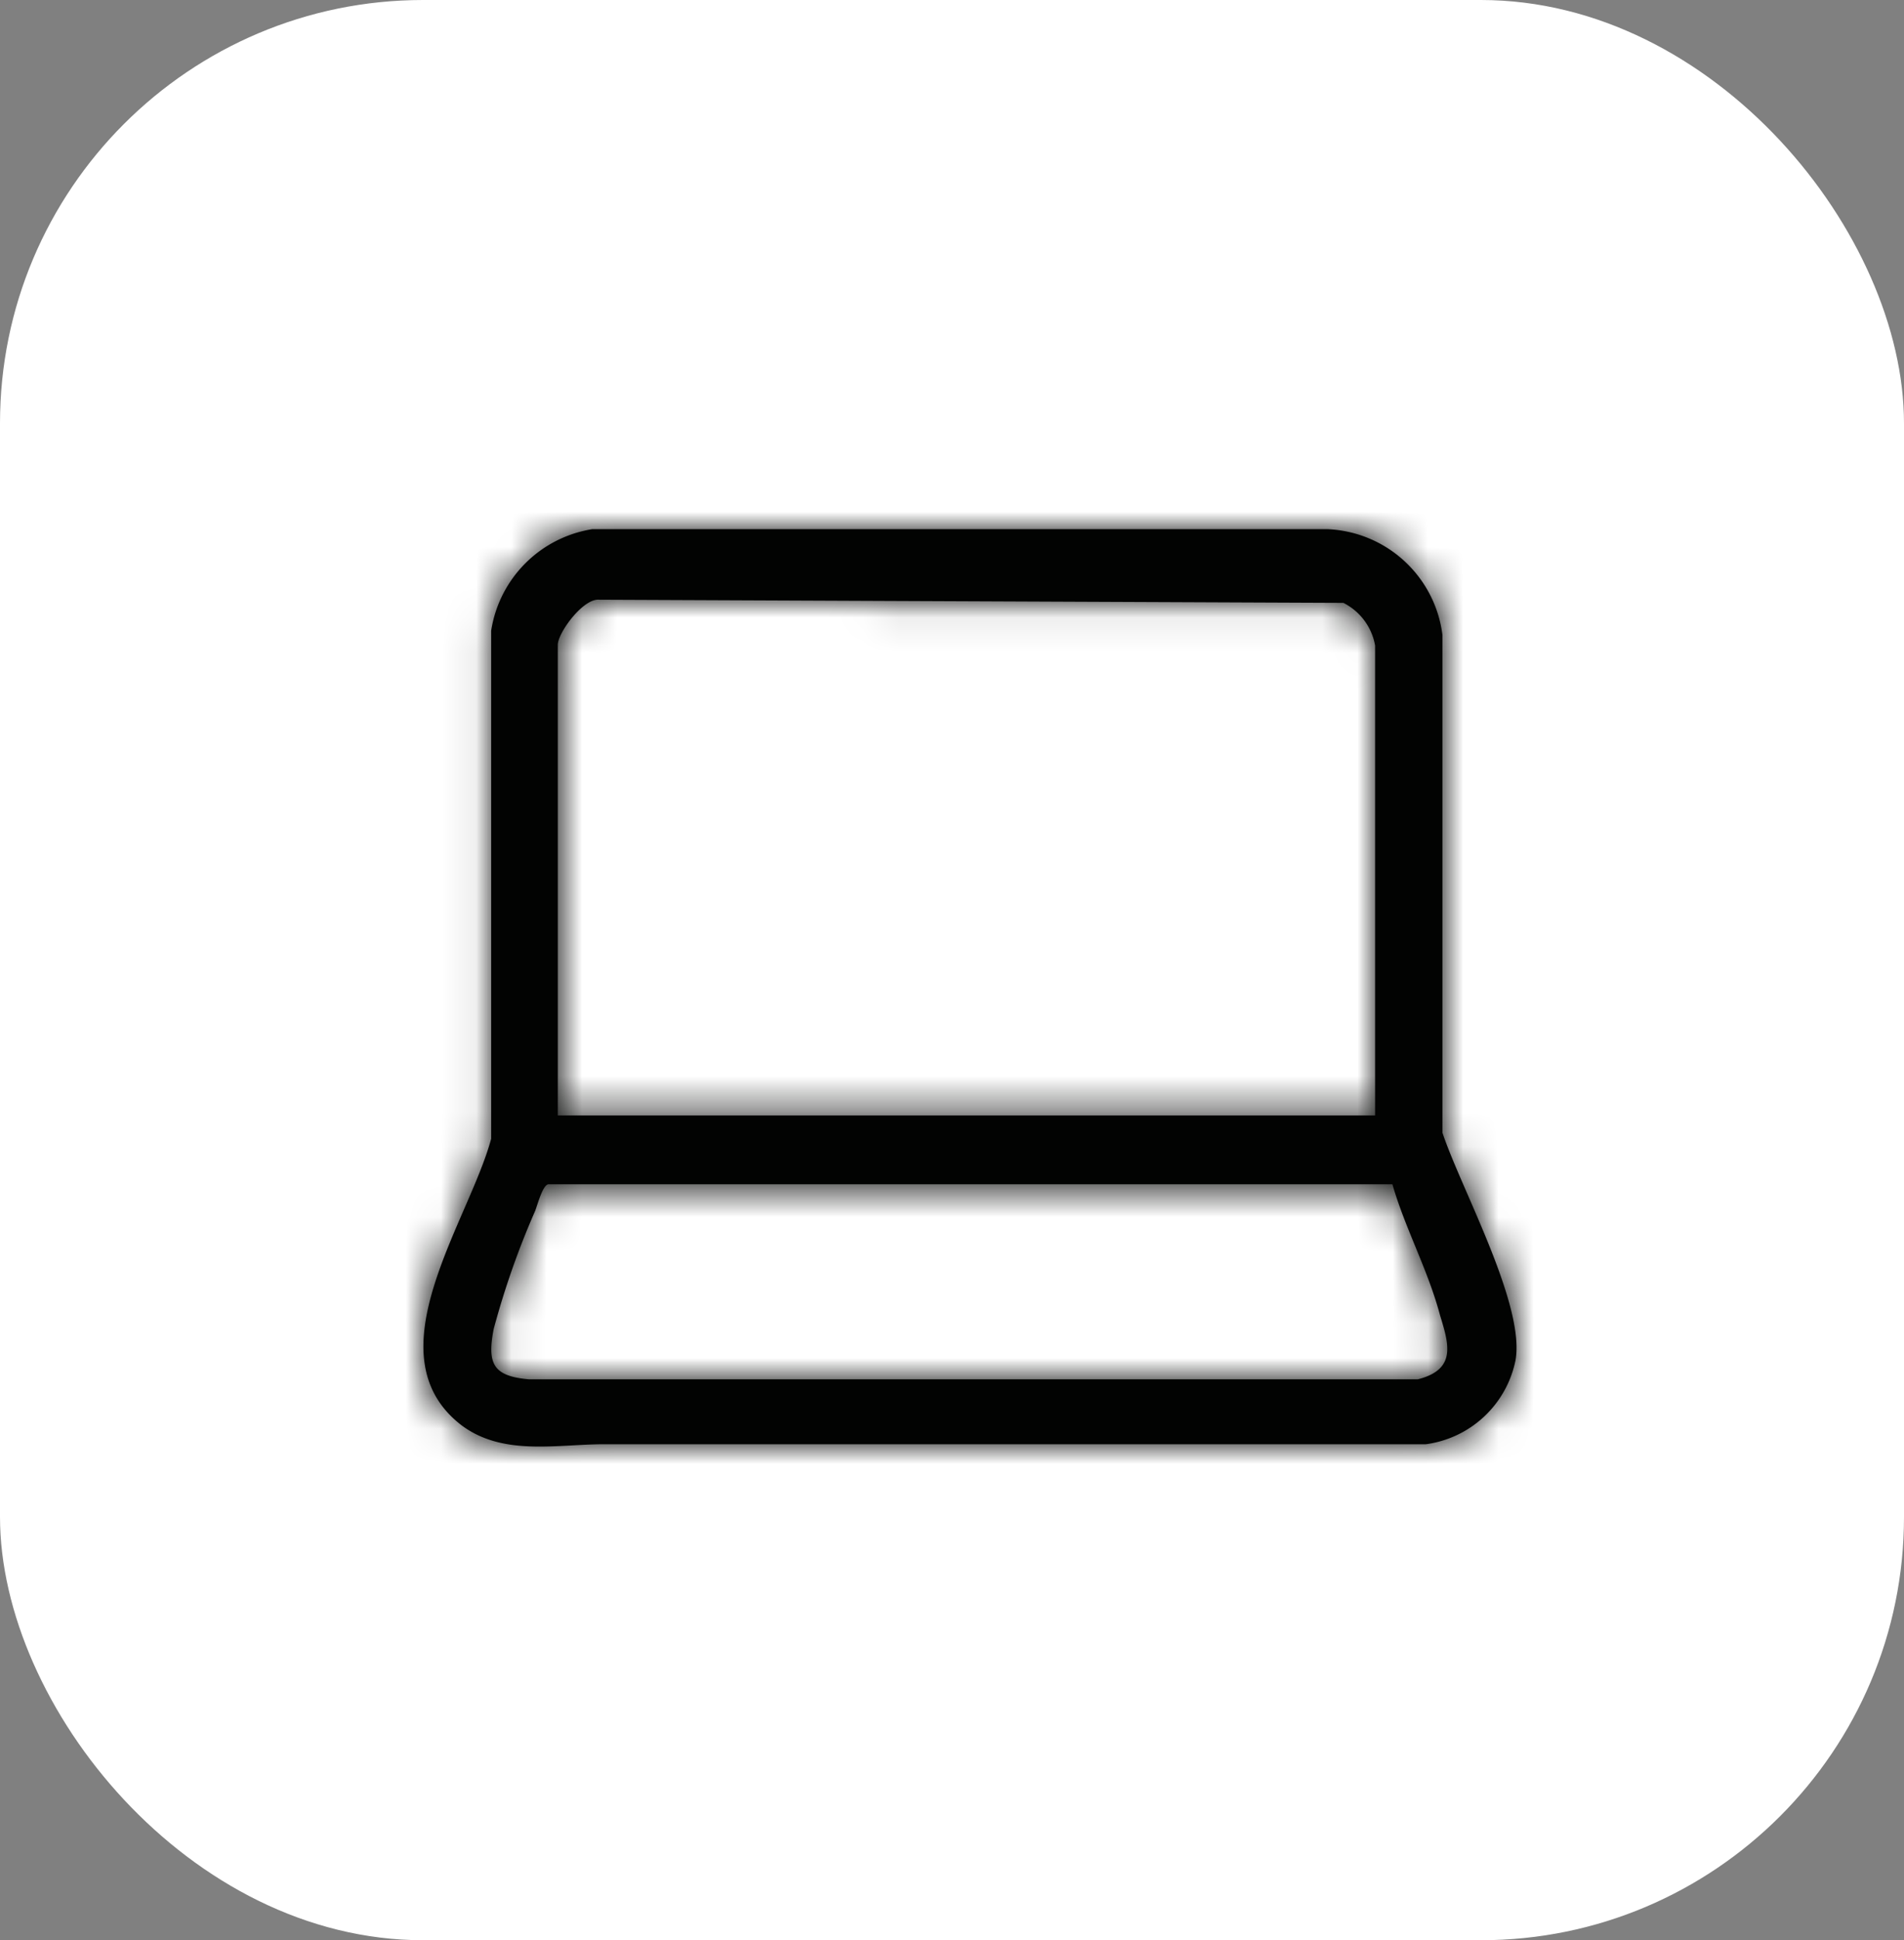 <svg xmlns="http://www.w3.org/2000/svg" xmlns:xlink="http://www.w3.org/1999/xlink" viewBox="0 0 54 55"><rect x="0" y="0" width="54" height="55" fill="#808080" stroke="none"/><defs><style>.cls-1{fill:#fff;}.cls-2{fill:#020302;}.cls-3{mask:url(#mask);}</style><mask id="mask" x="9" y="12" width="37" height="32" maskUnits="userSpaceOnUse"><g id="path-2-inside-1_0_1" data-name="path-2-inside-1 0 1"><path class="cls-1" d="M16.8,15l20.83,0a3.43,3.43,0,0,1,3.28,3V32.11c.52,1.57,2.36,4.89,2.07,6.46a3,3,0,0,1-2.54,2.37c-7.77,0-15.54,0-23.31,0-1.35,0-2.89.35-4.07-.56-2.54-2,.24-5.75.87-8.1l0-14.4A3.45,3.45,0,0,1,16.8,15ZM39,31.62V18.3a1.68,1.68,0,0,0-.9-1.21L17,17c-.46-.05-1.18.94-1.18,1.28V31.62Zm.51,1.95H15.56c-.16,0-.31.56-.38.75A23.46,23.46,0,0,0,14,37.68c-.19,1,0,1.33,1,1.42l25.21,0c1.11-.28.88-1,.63-1.82C40.5,36,39.85,34.82,39.49,33.57Z"/></g></mask></defs><g id="Layer_2" data-name="Layer 2"><g id="Layer_1-2" data-name="Layer 1"><rect class="cls-1" width="54" height="55" rx="12"/><path class="cls-2" d="M16.8,15l20.83,0a3.43,3.43,0,0,1,3.28,3V32.11c.52,1.57,2.36,4.89,2.07,6.46a3,3,0,0,1-2.54,2.37c-7.77,0-15.54,0-23.31,0-1.35,0-2.89.35-4.07-.56-2.54-2,.24-5.75.87-8.1l0-14.4A3.45,3.45,0,0,1,16.8,15ZM39,31.62V18.3a1.68,1.68,0,0,0-.9-1.21L17,17c-.46-.05-1.18.94-1.18,1.28V31.62Zm.51,1.95H15.56c-.16,0-.31.56-.38.75A23.46,23.46,0,0,0,14,37.68c-.19,1,0,1.33,1,1.42l25.21,0c1.11-.28.88-1,.63-1.82C40.5,36,39.85,34.82,39.49,33.57Z"/><g class="cls-3"><path class="cls-2" d="M16.8,15l-1.34-2.68L16.8,18Zm20.83,0,.23-3h-.24Zm3.28,3h3v-.21l0-.2Zm0,14.07h-3v.47l.15.46ZM43,38.57,40,38h0Zm-2.54,2.37v3h.26Zm-23.31,0v3h0Zm-4.07-.56L14.89,38h0Zm.87-8.1,2.9.78.1-.38v-.39Zm0-14.4L11,17.21l-.07.33v.32ZM16.8,15l1.35,2.68-1.77-5.65ZM39,31.62l2.12,2.12.88-.88V31.62Zm-.9-14.53.84-2.88-.41-.12h-.42ZM17,17l-.35,3,.17,0H17Zm-1.18,14.6h-3v3h3Zm23.13,0v3h1.24l.88-.88Zm.51,1.95,2.89-.82-.62-2.18H39.49Zm-23.93,0v-3h-.5l-.47.16Zm-.38.75L12.39,33.2h0ZM14,37.68l-3-.54h0Zm1,1.42-.26,3,.13,0H15Zm25.21,0v3h.37L41,42Zm.63-1.82L38,38.08h0ZM16.8,15v3l20.83,0V12L16.8,12Zm20.83,0-.24,3a.75.75,0,0,1,.42.13.51.51,0,0,1,.12.32l3-.4,3-.41a6.42,6.42,0,0,0-6-5.62Zm3.28,3h-3V32.11h6V18Zm0,14.07L38.05,33c.18.54.45,1.17.68,1.71s.5,1.14.72,1.7a10.67,10.67,0,0,1,.48,1.4c.11.43,0,.43.09.17l2.95.55,3,.55a6.55,6.55,0,0,0-.17-2.73A16.58,16.58,0,0,0,45,34.23c-.26-.67-.55-1.33-.78-1.86s-.41-1-.49-1.2ZM43,38.57,40,38A.31.31,0,0,1,40,38l0,0s0,0,0,0l.14,0,.28,3,.27,3a6,6,0,0,0,5.22-4.81Zm-2.54,2.37v-3c-7.66,0-15.6,0-23.31,0v6c7.84,0,15.43,0,23.31,0Zm-23.31,0v-3l-1.19,0c-.34,0-.58,0-.78,0-.39,0-.36-.08-.25,0l-1.84,2.38-1.83,2.37A6.28,6.28,0,0,0,14.9,44c.5,0,1,0,1.34,0s.65,0,.89,0Zm-4.07-.56L14.89,38s0,0,.06.1a.44.44,0,0,1,.05.13,2.7,2.7,0,0,1,.17-.87,17.54,17.54,0,0,1,.75-1.91,19.09,19.09,0,0,0,.9-2.39l-2.9-.78L11,31.49a13.41,13.41,0,0,1-.62,1.57,26.8,26.8,0,0,0-1,2.52A8.28,8.28,0,0,0,9.05,39a5.54,5.54,0,0,0,2.17,3.75Zm.87-8.1h3l0-14.41h-6l0,14.41Zm0-14.4,2.92.65a1.09,1.09,0,0,1,.21-.45l.06-.05.09,0-.42-3-.42-3A6.46,6.46,0,0,0,11,17.21ZM16.8,15l-1.34-2.68h0L16.8,15l1.34,2.68h0ZM39,31.62h3V18.3H36V31.62ZM39,18.3h3a4,4,0,0,0-.33-1.53,5.28,5.28,0,0,0-.55-.94,4.47,4.47,0,0,0-.76-.83,3.88,3.88,0,0,0-1.42-.79l-.84,2.88L37.24,20a2.08,2.08,0,0,1-.8-.42,1,1,0,0,1-.18-.18,1.07,1.07,0,0,1-.12-.21A2.18,2.18,0,0,1,36,18.3Zm-.9-1.21v-3L17,14v6l21.05.07ZM17,17l.36-3a3.53,3.53,0,0,0-2.43.63,5,5,0,0,0-1,.91,5.78,5.78,0,0,0-.65,1,3.84,3.84,0,0,0-.47,1.75h6a2.54,2.54,0,0,1-.13.82,1,1,0,0,1-.1.24l-.05.08,0,0-.18.14a2.38,2.38,0,0,1-.51.25,2.55,2.55,0,0,1-1.16.12ZM15.85,18.3h-3V31.62h6V18.3Zm0,13.32v3H39v-6H15.85Zm23.13,0,2.12,2.12h0L39,31.62,36.86,29.5h0Zm.51,1.95v-3H15.56v6H39.49Zm-23.93,0-1-2.84a3.17,3.17,0,0,0-1.2.75,3.45,3.45,0,0,0-.46.57,4.72,4.72,0,0,0-.36.68c-.06.16-.12.3-.15.39s0,.1,0,.08l2.79,1.12L18,35.44c.05-.11.1-.27.11-.29l0-.07v0l0,.06a1.14,1.14,0,0,1-.11.19,2.4,2.4,0,0,1-.34.43,3,3,0,0,1-1.08.66Zm-.38.75-2.79-1.11c-.15.36-.44,1.08-.69,1.73a13.21,13.21,0,0,0-.68,2.2l3,.54,3,.54a.42.42,0,0,1,0-.1q0-.1.09-.27c.07-.22.16-.48.27-.77.23-.6.46-1.14.66-1.64ZM14,37.68l-3-.54a4.26,4.26,0,0,0,.61,3.37,4.17,4.17,0,0,0,3.13,1.57l.26-3,.26-3c-.14,0,0,0,.15,0a2.24,2.24,0,0,1,1,.79,2.3,2.3,0,0,1,.45,1.17c0,.18,0,.25,0,.1Zm1,1.42v3l25.21,0v-6L15,36.1Zm25.21,0L41,42A4.42,4.42,0,0,0,42.82,41,3.68,3.68,0,0,0,44,38.86,4.39,4.39,0,0,0,44,37.25c-.07-.33-.17-.67-.22-.83l-2.88.83L38,38.08c.08.28.09.34.1.39a2.28,2.28,0,0,1,0-.57,2.33,2.33,0,0,1,.75-1.35,1.66,1.66,0,0,1,.46-.31,1.63,1.63,0,0,1,.19-.08Zm.63-1.82,2.88-.83A19.12,19.12,0,0,0,43,34.26a12.32,12.32,0,0,1-.57-1.51l-2.89.82-2.88.81a18.86,18.86,0,0,0,.79,2.18A15.58,15.58,0,0,1,38,38.08Z"/></g></g></g></svg>